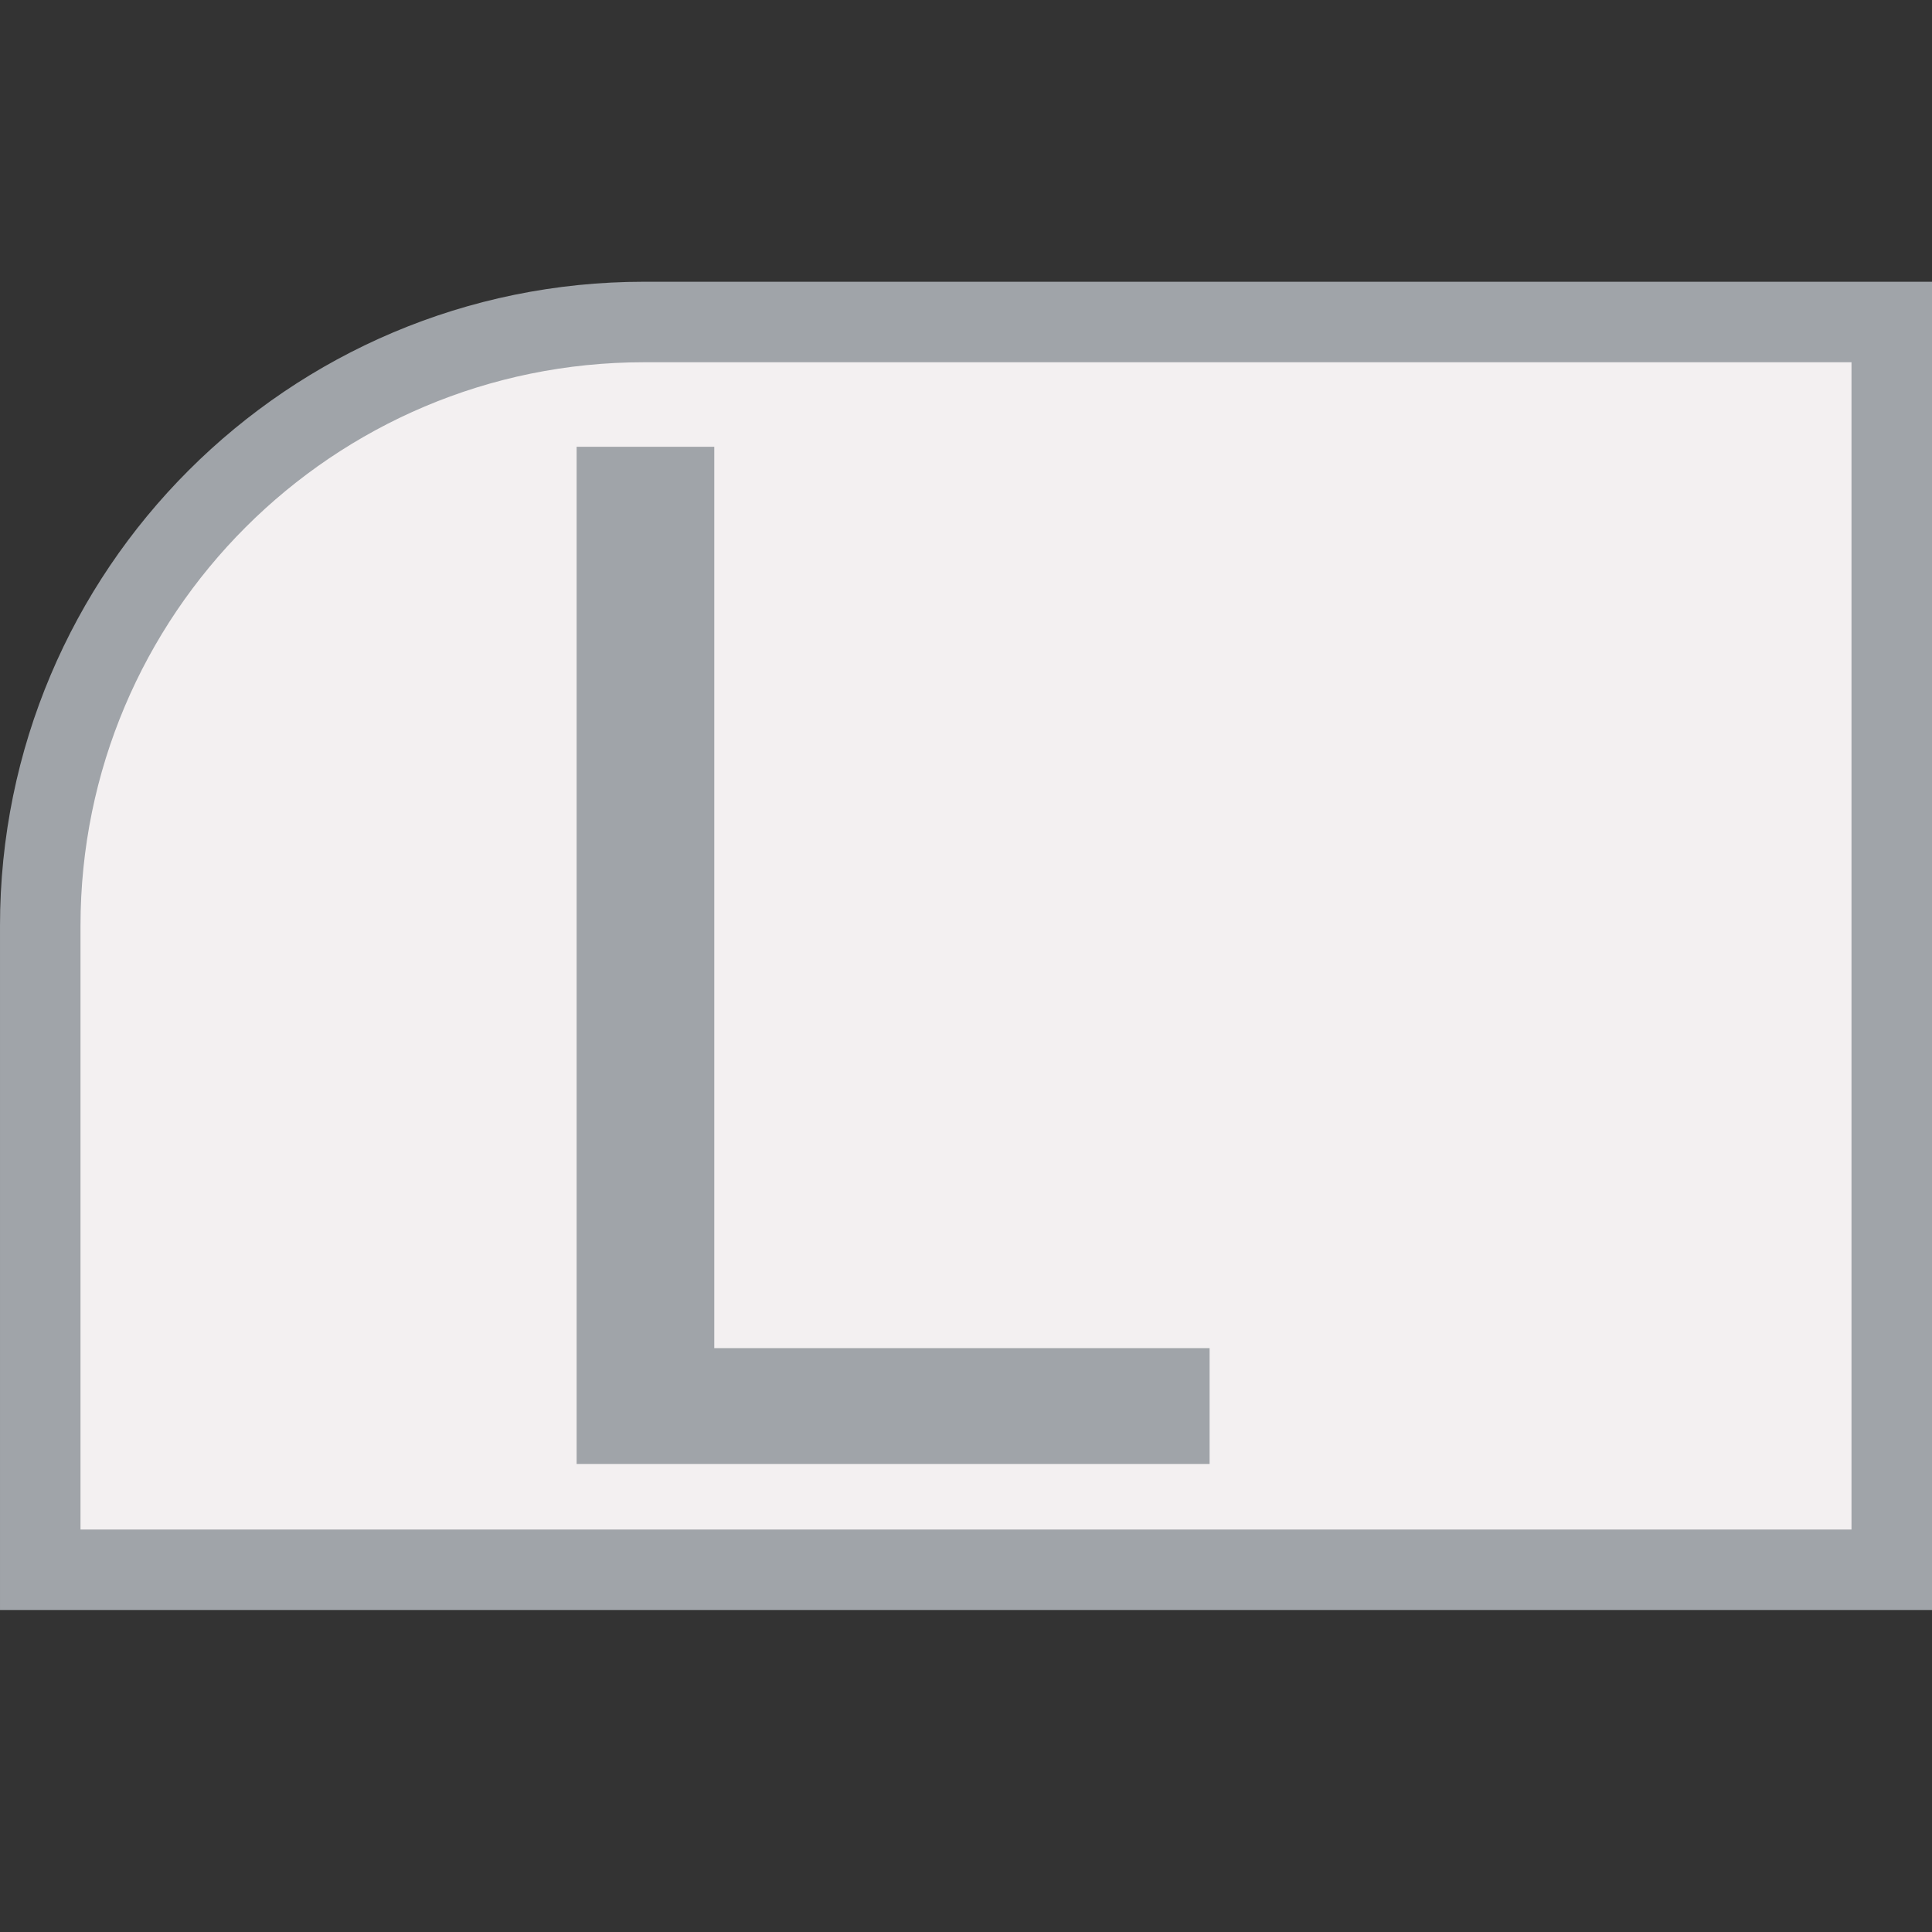 <?xml version="1.0" encoding="UTF-8" standalone="no"?>
<svg xmlns:svg="http://www.w3.org/2000/svg" xmlns="http://www.w3.org/2000/svg" id="svg8" version="1.1" viewBox="0 0 24 24" height="24" width="24">
  <rect x="0" y="0" width="24" height="24" fill="#333333" stroke="none"/>
  <defs id="defs7" />
  <path style="stroke:#a0a4a9;stroke-opacity:1;fill:#f3f0f1;fill-opacity:1" id="path2285" d="m 23.5,4 v 15.5 h -23 v -8 C 0.5,7.358 3.858,4 8,4 Z" fill="#8fa6b0" fill-opacity="1" stroke="#252f1f" stroke-width="1px" stroke-linecap="butt" stroke-linejoin="miter" stroke-opacity="1" />
  <path id="path817" style="fill:#a0a4a9;fill-opacity:1;stroke:none" d="M 7.163,5.55 H 8.873 V 16.747 H 15.026 V 18.186 H 7.163 Z" />
</svg>
